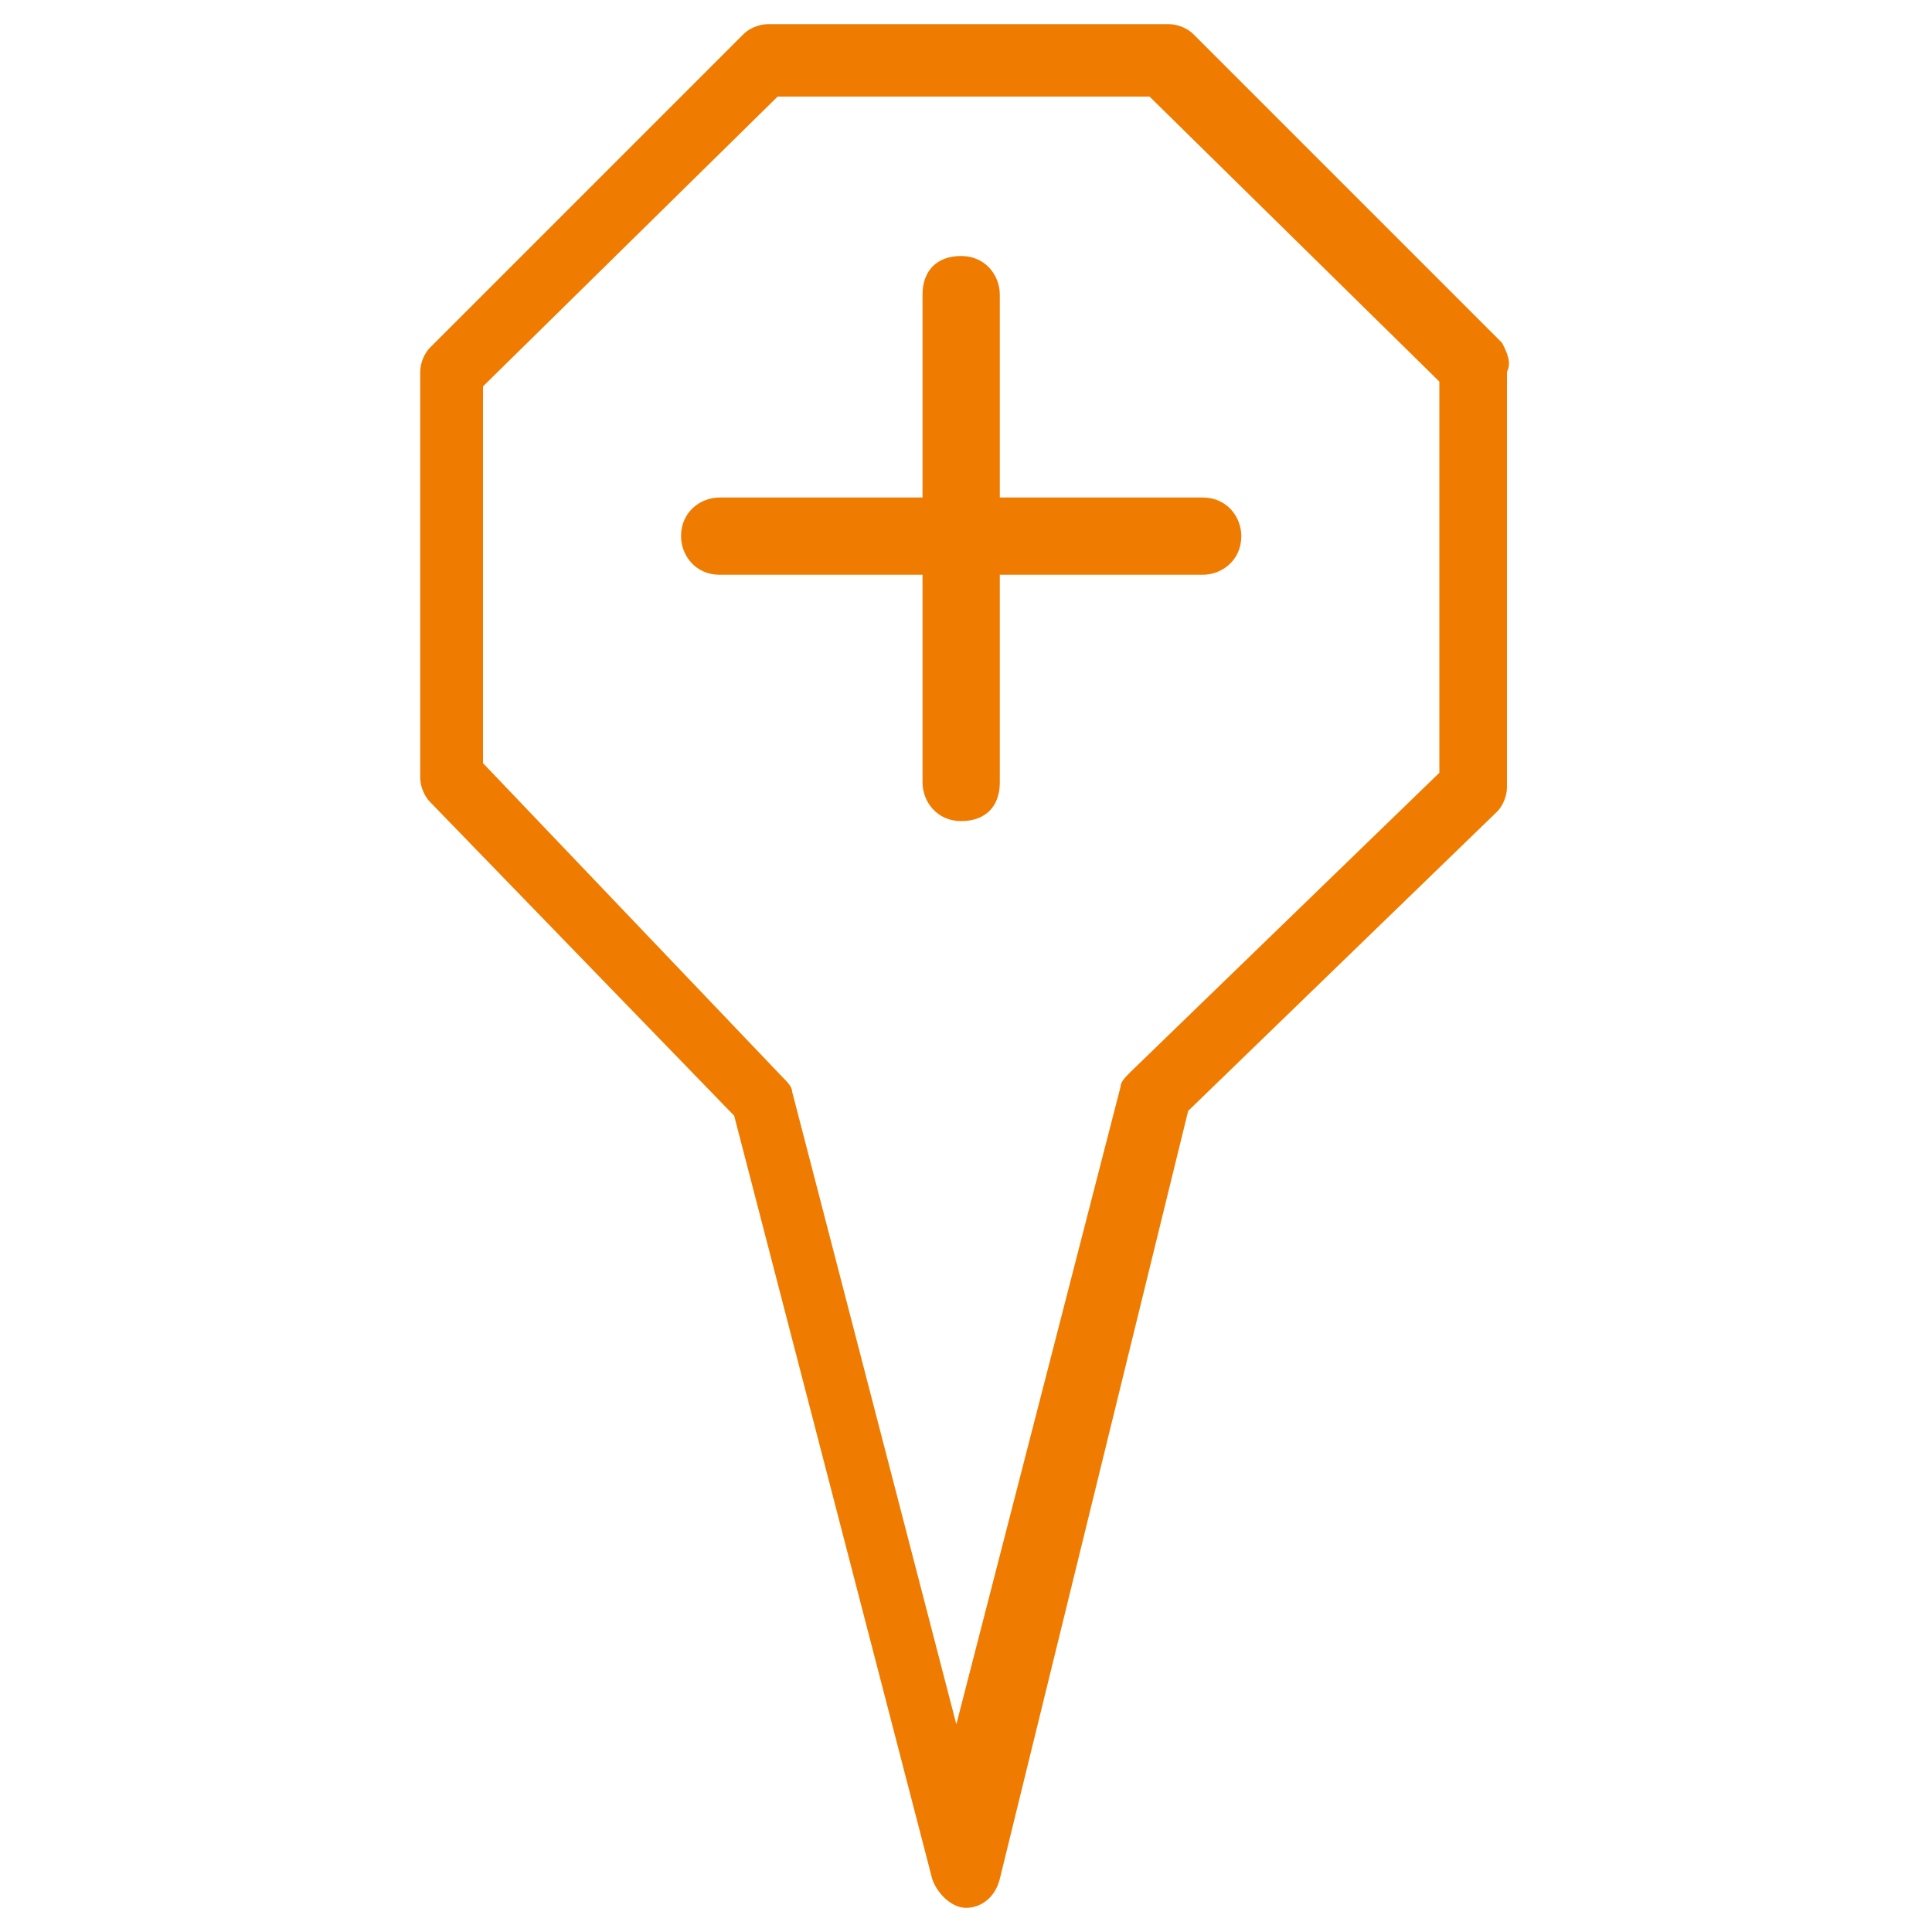 <?xml version="1.0" encoding="utf-8"?>
<!-- Generator: Adobe Illustrator 20.0.0, SVG Export Plug-In . SVG Version: 6.00 Build 0)  -->
<svg xmlns="http://www.w3.org/2000/svg" version="1.1" width="40" height="40"><svg xmlns:xlink="http://www.w3.org/1999/xlink" version="1.1" id="Ebene_1" x="0" y="0" viewBox="0 0 40 40" style="enable-background:new 0 0 40 40;" xml:space="preserve" width="40" height="40">
<style type="text/css">
	.st0{fill:#EF7C00;}
	.st1{fill:#00A6D8;}
	.st2{fill:#1D1D1B;}
</style>
<g>
	<path class="st0" d="M31.1,7.1l-6.4-6.4c-0.1-0.1-0.3-0.2-0.5-0.2h-8.3c-0.2,0-0.4,0.1-0.5,0.2L8.9,7.2C8.8,7.3,8.7,7.5,8.7,7.7   v8.4c0,0.2,0.1,0.4,0.2,0.5l6.3,6.5l4.1,15.8c0.1,0.3,0.4,0.6,0.7,0.6c0.3,0,0.6-0.2,0.7-0.6L24.6,23l6.4-6.2   c0.1-0.1,0.2-0.3,0.2-0.5V7.7C31.3,7.5,31.2,7.3,31.1,7.1z M29.8,16l-6.4,6.2c-0.1,0.1-0.2,0.2-0.2,0.3l-3.4,13.2l-3.4-13.1   c0-0.1-0.1-0.2-0.2-0.3L10,15.8l0,0V8l6.1-6h7.7l6,5.9C29.8,7.9,29.8,16,29.8,16z"/>
	<path class="st0" d="M20.7,6.1c0-0.4-0.3-0.8-0.8-0.8s-0.8,0.3-0.8,0.8v4.2h-4.2c-0.4,0-0.8,0.3-0.8,0.8c0,0.4,0.3,0.8,0.8,0.8h4.2   v4.3c0,0.4,0.3,0.8,0.8,0.8s0.8-0.3,0.8-0.8v-4.3h4.2c0.4,0,0.8-0.3,0.8-0.8c0-0.4-0.3-0.8-0.8-0.8h-4.2V6.1z"/>
</g>
</svg></svg>
